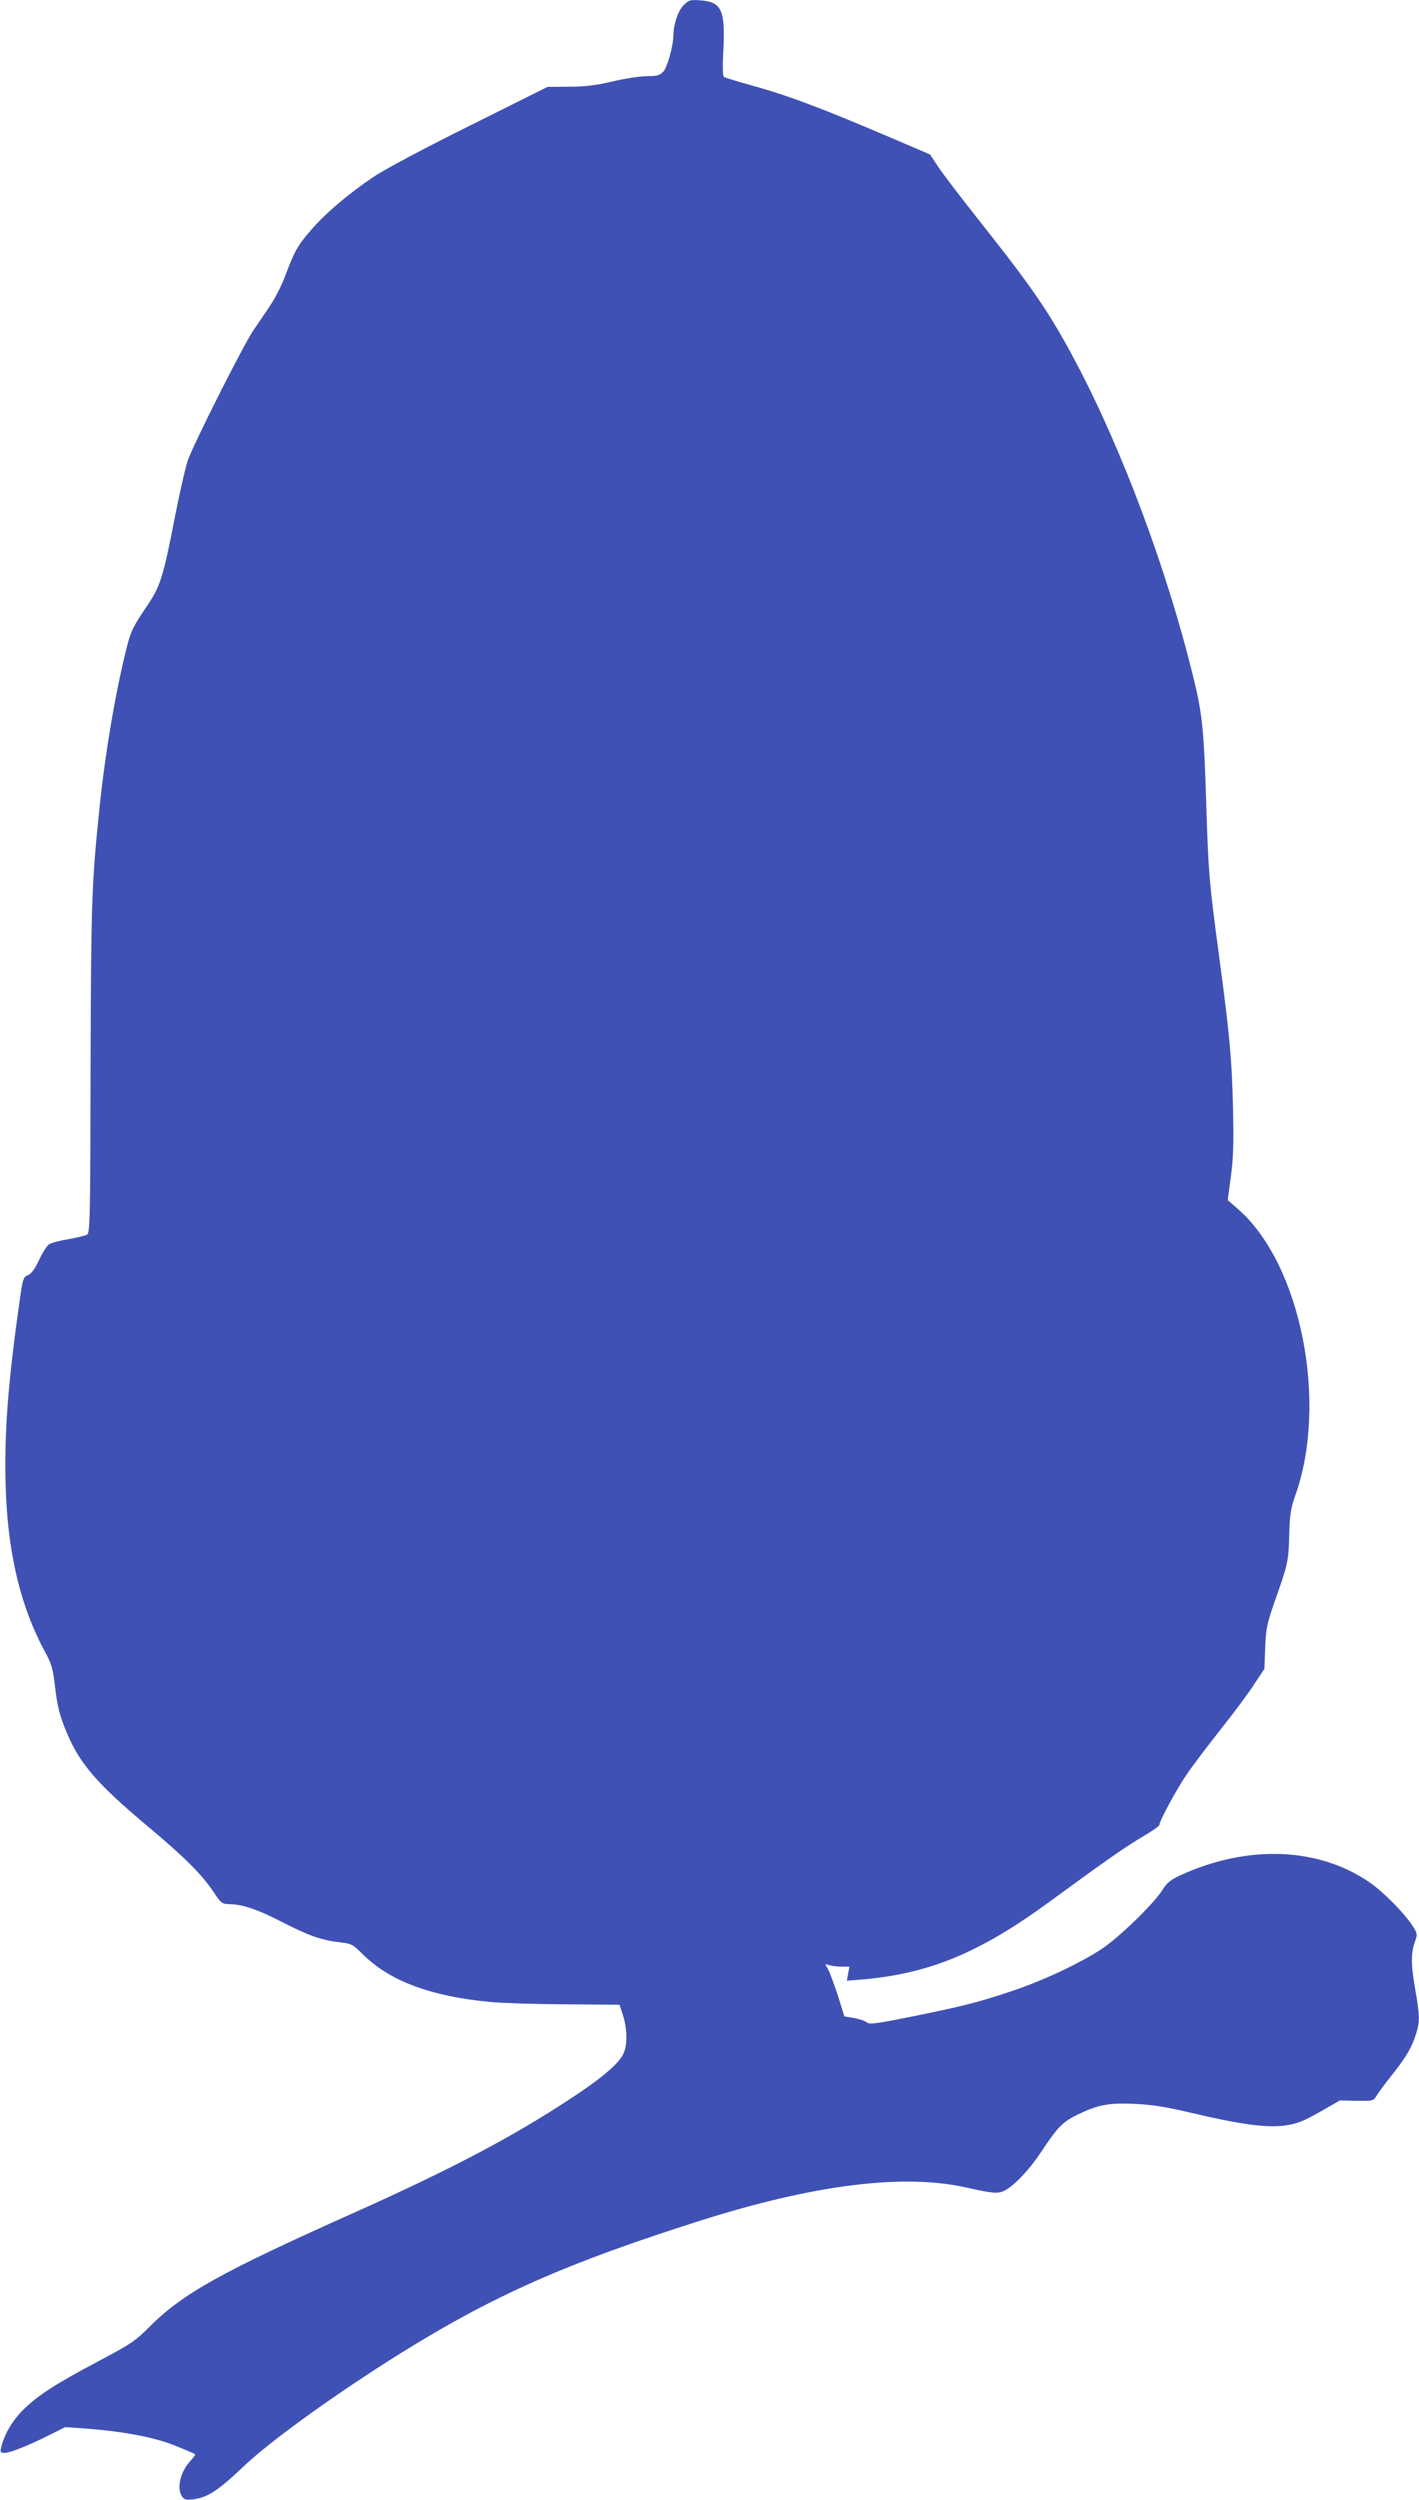 <?xml version="1.0" standalone="no"?>
<!DOCTYPE svg PUBLIC "-//W3C//DTD SVG 20010904//EN"
 "http://www.w3.org/TR/2001/REC-SVG-20010904/DTD/svg10.dtd">
<svg version="1.0" xmlns="http://www.w3.org/2000/svg"
 width="727pt" height="1280pt" viewBox="0 0 727 1280"
 preserveAspectRatio="xMidYMid meet">
<g transform="translate(0,1280) scale(0.1,-0.1)"
fill="#3f51b5" stroke="none">
<path d="M3502 12773 c-28 -28 -52 -99 -52 -156 -1 -53 -31 -162 -52 -184 -18
-19 -31 -23 -83 -23 -34 0 -114 -12 -176 -27 -86 -20 -141 -27 -224 -27 l-110
-1 -395 -197 c-230 -114 -437 -224 -495 -263 -129 -86 -250 -189 -326 -278
-65 -75 -80 -103 -130 -235 -17 -46 -52 -113 -77 -150 -25 -37 -62 -92 -83
-122 -53 -78 -312 -592 -338 -671 -12 -37 -42 -168 -66 -292 -58 -298 -74
-350 -140 -447 -72 -106 -85 -132 -106 -216 -58 -232 -110 -538 -139 -819 -41
-395 -43 -478 -46 -1334 -1 -764 -3 -845 -18 -853 -9 -5 -51 -15 -95 -23 -44
-7 -88 -19 -99 -26 -11 -7 -34 -42 -51 -79 -20 -44 -39 -70 -55 -78 -30 -13
-29 -13 -55 -202 -55 -397 -72 -659 -60 -930 14 -314 80 -578 199 -797 33 -60
41 -86 50 -164 13 -116 26 -166 63 -253 66 -158 157 -262 412 -476 189 -158
275 -244 336 -333 42 -63 46 -66 84 -67 68 -1 143 -26 275 -94 133 -68 198
-91 295 -102 56 -6 64 -11 116 -63 137 -135 348 -214 653 -242 61 -6 235 -11
386 -12 l274 -2 18 -55 c22 -70 23 -152 2 -196 -24 -51 -112 -126 -268 -228
-300 -198 -617 -364 -1101 -581 -690 -308 -888 -418 -1058 -588 -75 -75 -98
-90 -262 -177 -223 -118 -312 -176 -387 -250 -56 -56 -97 -127 -112 -192 -6
-24 -3 -28 17 -28 28 0 123 38 231 92 l80 40 91 -6 c203 -15 362 -45 468 -87
56 -23 104 -43 106 -45 3 -2 -7 -17 -21 -32 -55 -58 -75 -145 -44 -187 11 -15
21 -17 61 -12 70 10 126 47 251 166 138 132 473 373 809 583 477 296 845 459
1535 678 584 185 1040 241 1360 169 139 -31 163 -33 198 -15 48 25 124 104
182 191 90 136 113 159 192 198 105 50 160 61 297 54 86 -4 159 -16 286 -46
244 -58 387 -78 481 -64 61 9 91 21 176 69 l103 59 86 -2 c84 -1 86 -1 102 27
10 16 47 66 83 111 71 90 98 137 120 208 19 62 18 92 -7 234 -21 123 -21 179
3 243 10 29 9 37 -17 76 -42 64 -152 175 -219 220 -262 180 -624 193 -966 37
-53 -24 -71 -39 -95 -77 -44 -70 -219 -240 -310 -301 -113 -74 -297 -161 -455
-214 -171 -58 -254 -79 -520 -133 -185 -37 -216 -41 -230 -29 -8 7 -37 17 -65
22 l-49 8 -31 100 c-18 55 -40 115 -49 134 l-18 34 24 -6 c12 -4 40 -7 62 -7
l38 0 -7 -36 -6 -36 78 6 c348 31 604 137 968 404 266 195 387 280 470 328 46
27 85 54 85 60 0 19 86 179 137 254 28 42 106 145 173 230 68 85 147 191 175
235 l53 80 4 110 c4 97 10 124 47 230 70 197 73 212 76 345 3 105 8 137 30
199 171 475 31 1185 -289 1467 l-56 49 16 120 c13 94 15 171 11 355 -6 249
-17 371 -72 780 -51 380 -54 424 -65 772 -12 389 -20 465 -70 666 -134 542
-362 1152 -598 1597 -133 251 -218 376 -491 720 -96 121 -193 248 -215 282
l-41 62 -180 77 c-381 163 -550 226 -743 279 -67 19 -127 37 -133 41 -6 4 -8
52 -3 137 10 205 -9 247 -116 255 -55 4 -61 2 -88 -25z"/>
</g>
</svg>
